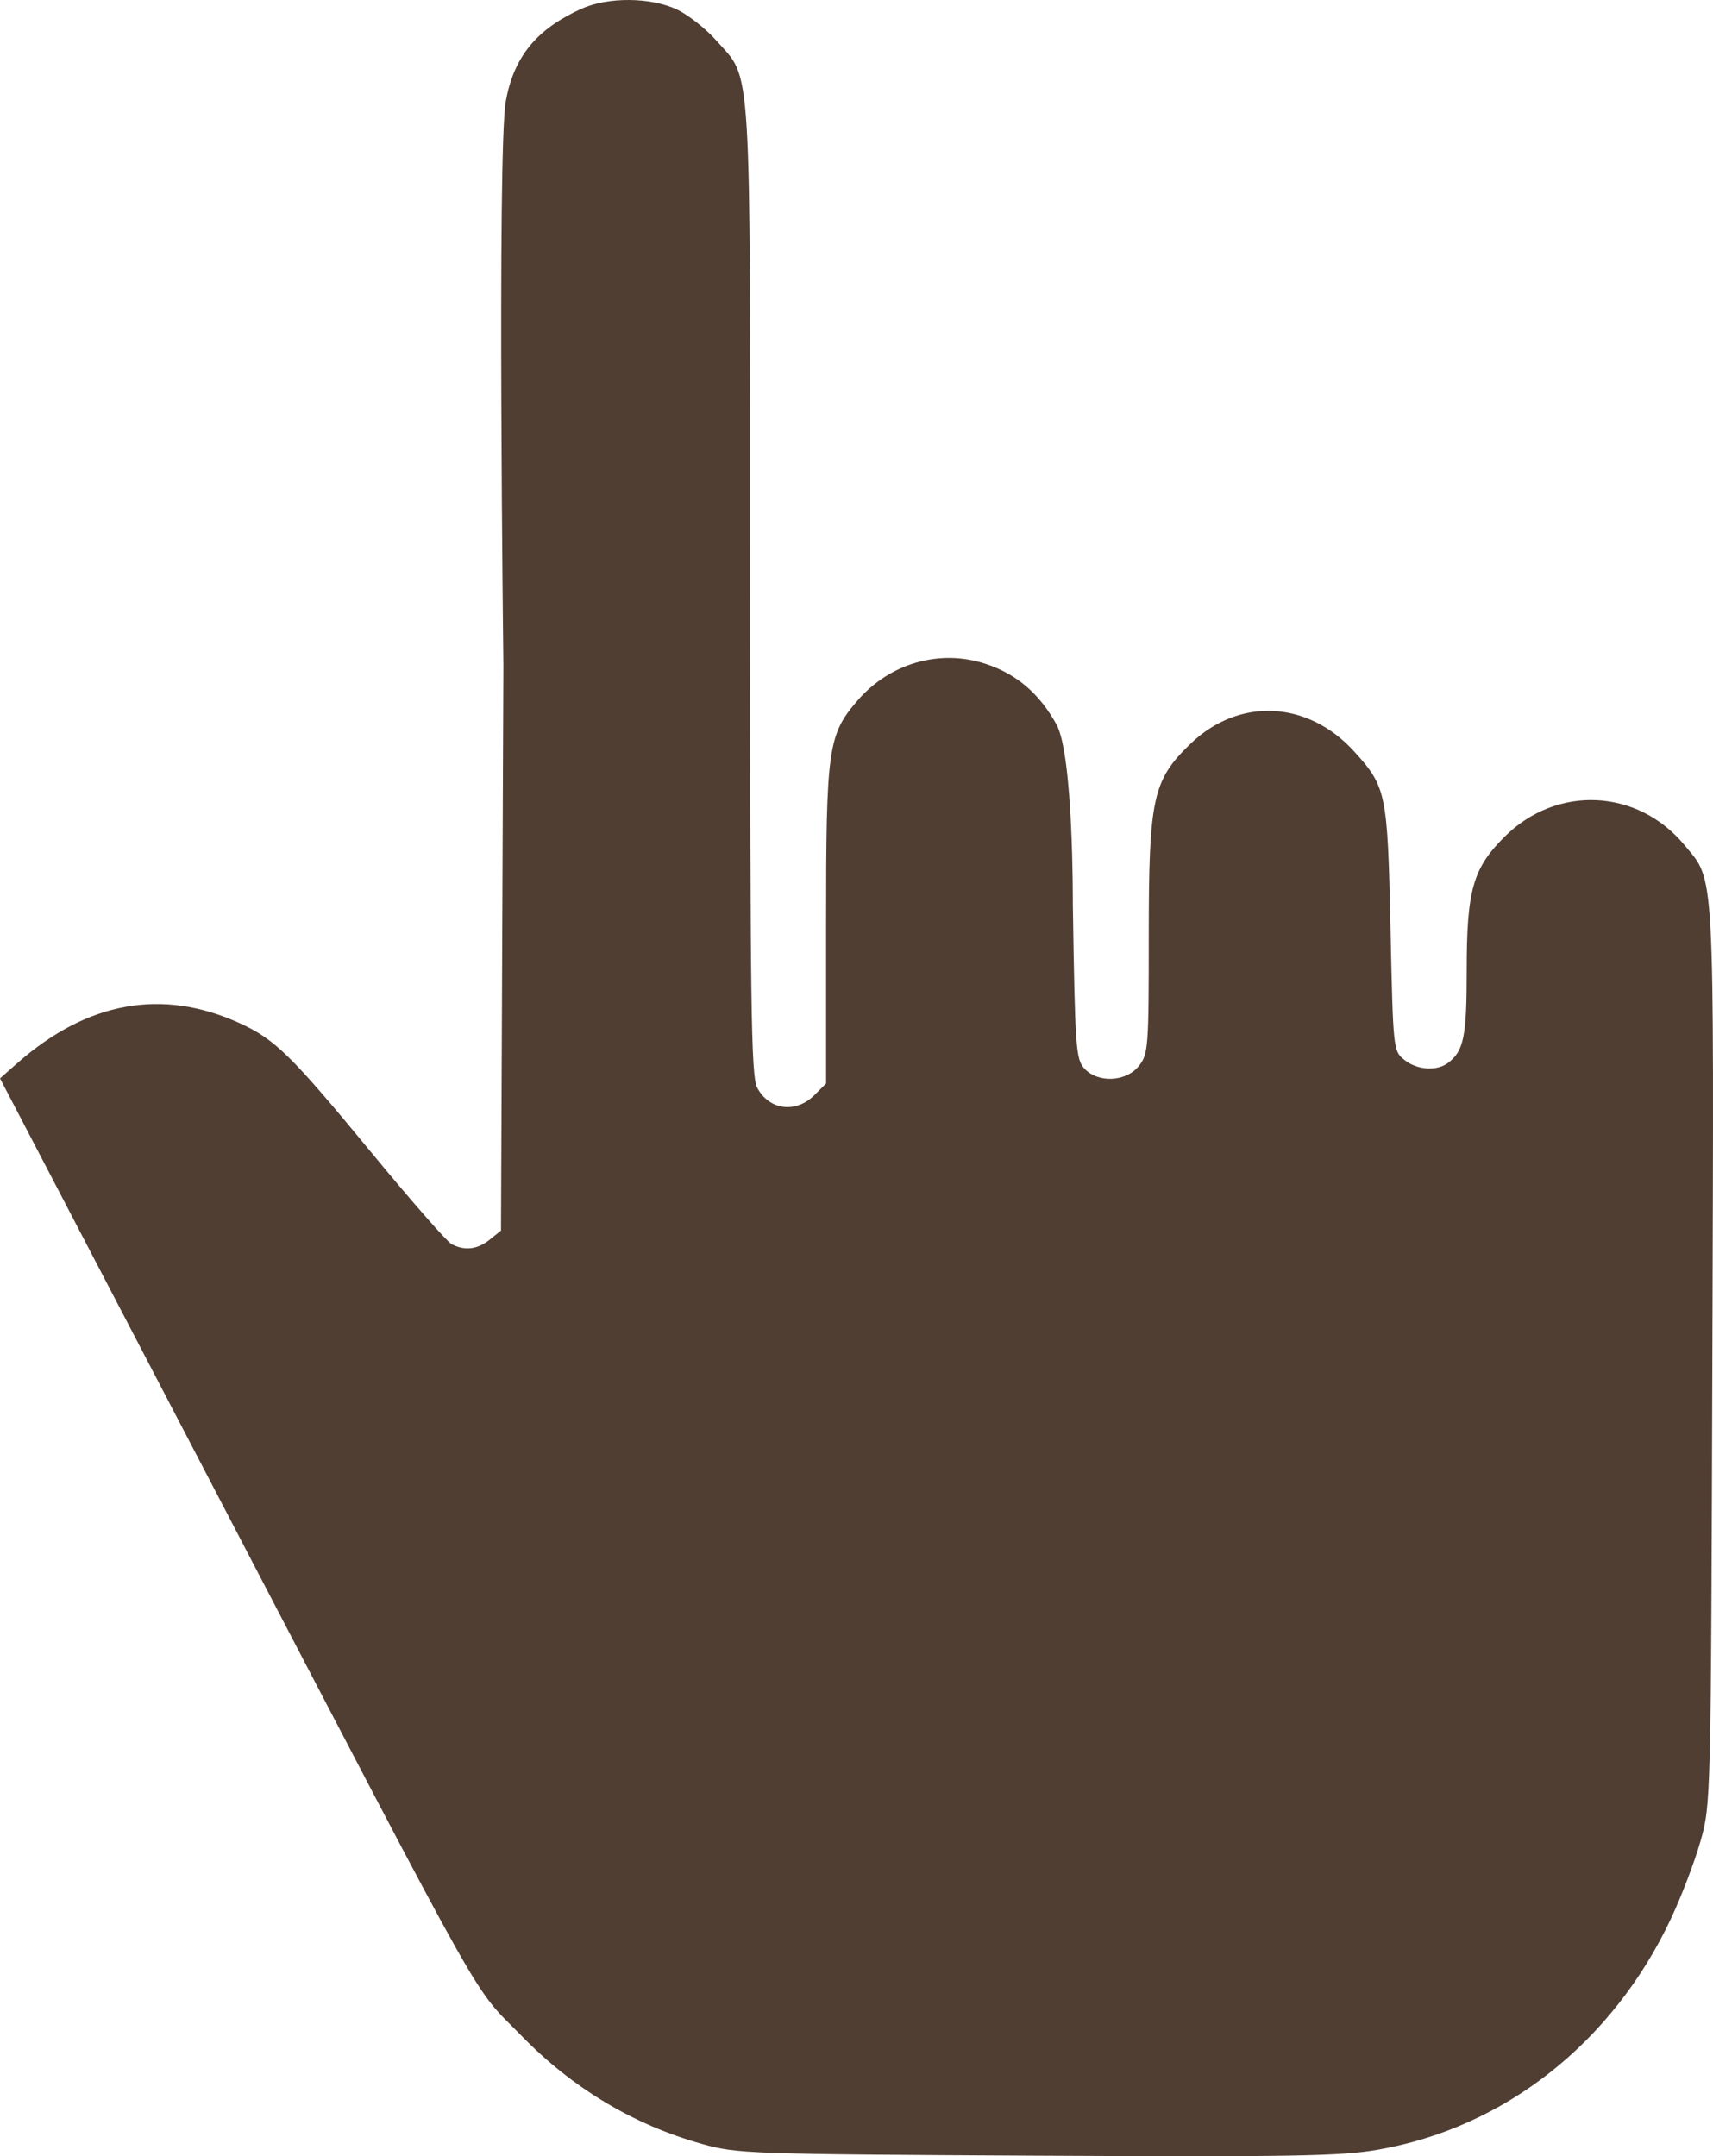 <?xml version="1.0" encoding="UTF-8"?> <svg xmlns="http://www.w3.org/2000/svg" width="112" height="141" viewBox="0 0 112 141" fill="none"><path fill-rule="evenodd" clip-rule="evenodd" d="M38.025 0.572C35.426 1.749 33.632 3.402 33.068 6.643C32.504 9.884 32.913 43.556 32.913 43.556L32.757 80.468L32.025 81.059C31.219 81.71 30.376 81.808 29.523 81.353C29.216 81.19 26.854 78.492 24.274 75.358C19.04 69.003 17.982 67.963 15.674 66.91C10.623 64.605 5.717 65.483 1.143 69.511L0 70.518L14.163 97.658C32.43 132.665 30.765 129.702 34.087 133.116C37.426 136.547 41.423 138.943 45.901 140.198C48.19 140.839 48.937 140.865 67.748 140.964C84.367 141.052 87.639 140.996 90.046 140.582C98.362 139.151 105.435 133.582 109.254 125.456C109.939 124 110.806 121.726 111.182 120.401C111.86 118.009 111.865 117.812 111.958 88.644C112.061 56.3 112.136 57.681 110.143 55.272C107.075 51.561 101.787 51.313 98.371 54.718C96.298 56.785 95.896 58.206 95.896 63.477C95.896 67.786 95.709 68.714 94.682 69.5C93.948 70.062 92.648 69.974 91.82 69.306C91.093 68.72 91.086 68.653 90.914 60.723C90.722 51.846 90.644 51.463 88.541 49.144C85.502 45.789 80.987 45.585 77.816 48.657C75.363 51.034 75.109 52.212 75.109 61.206C75.109 68.507 75.077 68.925 74.465 69.7C73.633 70.755 71.778 70.841 70.891 69.865C70.342 69.261 70.288 68.49 70.144 59.116C70.144 59.116 70.19 49.379 69.069 47.362C67.948 45.344 66.474 44.084 64.449 43.414C61.453 42.422 58.164 43.366 56.054 45.824C54.132 48.062 54.011 48.937 54.011 60.533V70.853L53.249 71.612C52.026 72.831 50.271 72.597 49.5 71.111C49.111 70.361 49.046 65.758 49.046 38.572C49.046 3.21 49.174 5.3 46.848 2.665C46.176 1.905 45.025 0.992 44.291 0.638C42.584 -0.186 39.764 -0.216 38.025 0.572Z" fill="#513E33"></path></svg> 